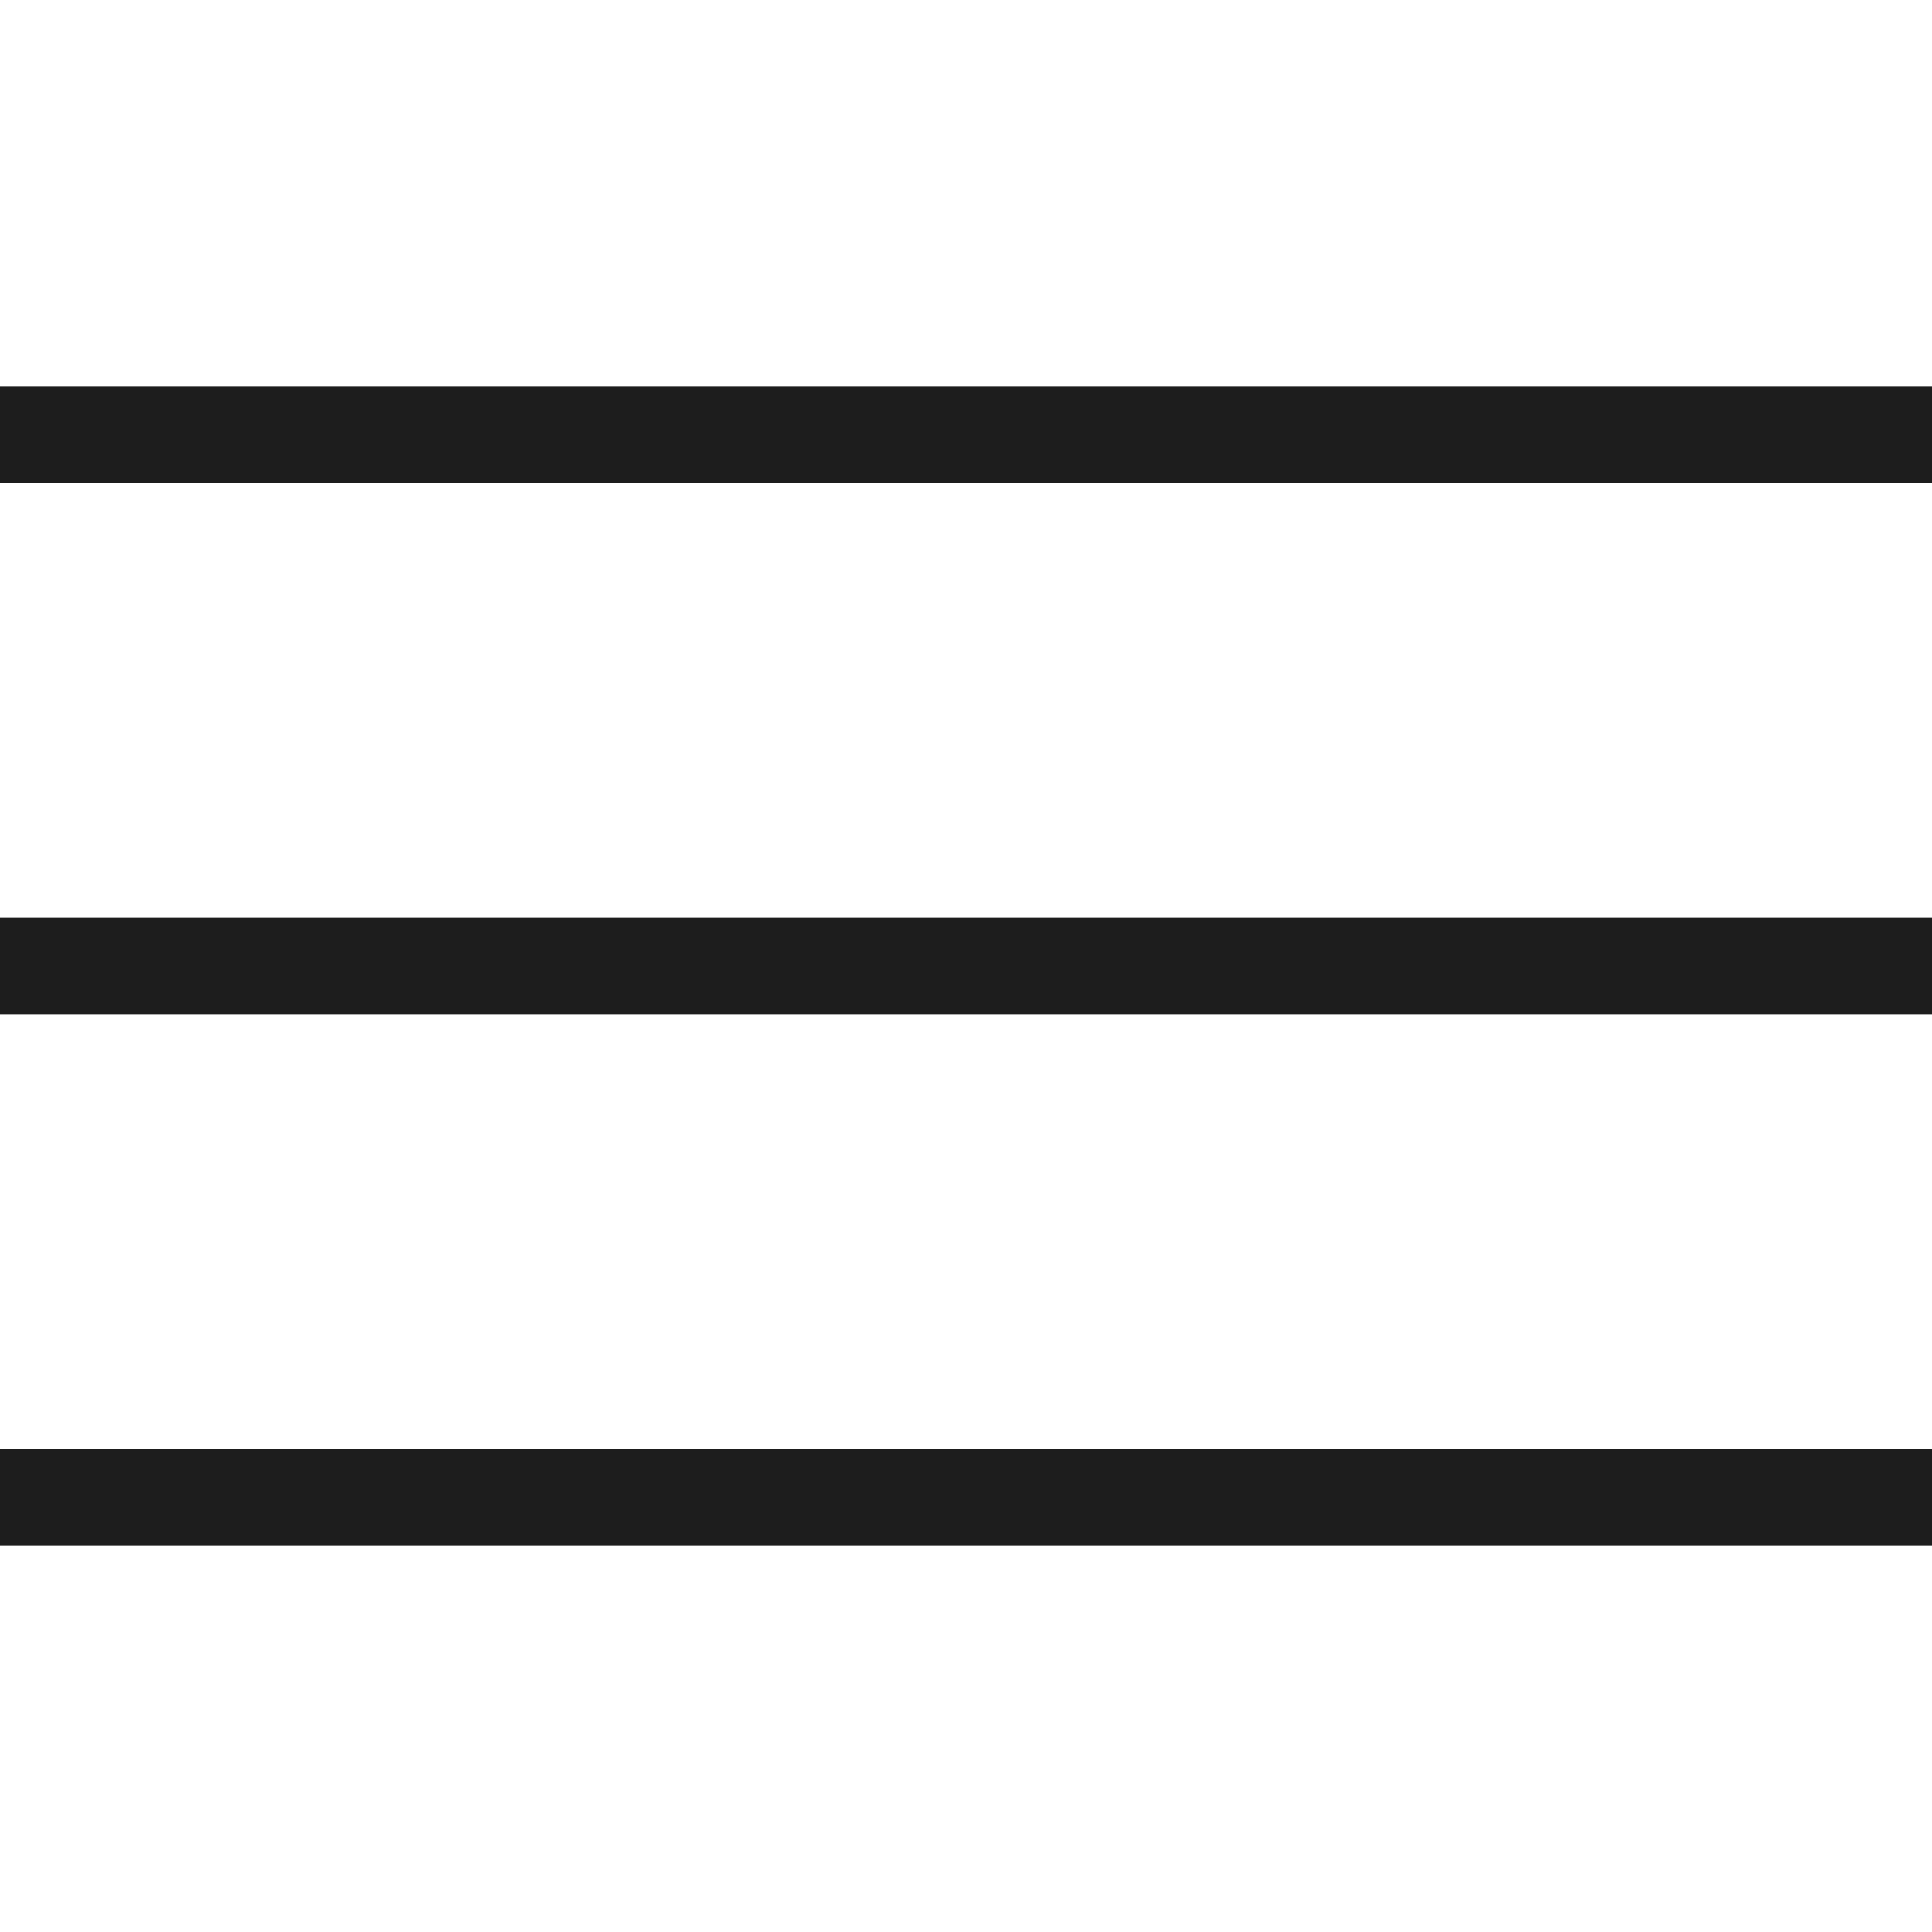 <svg width="40" height="40" viewBox="0 0 40 40" fill="none" xmlns="http://www.w3.org/2000/svg">
<g id="Frame 7">
<rect id="Rectangle 4" y="8" width="40" height="2" fill="#1D1D1D"/>
<rect id="Rectangle 5" y="19" width="40" height="2" fill="#1D1D1D"/>
<rect id="Rectangle 6" y="30" width="40" height="2" fill="#1D1D1D"/>
</g>
</svg>
